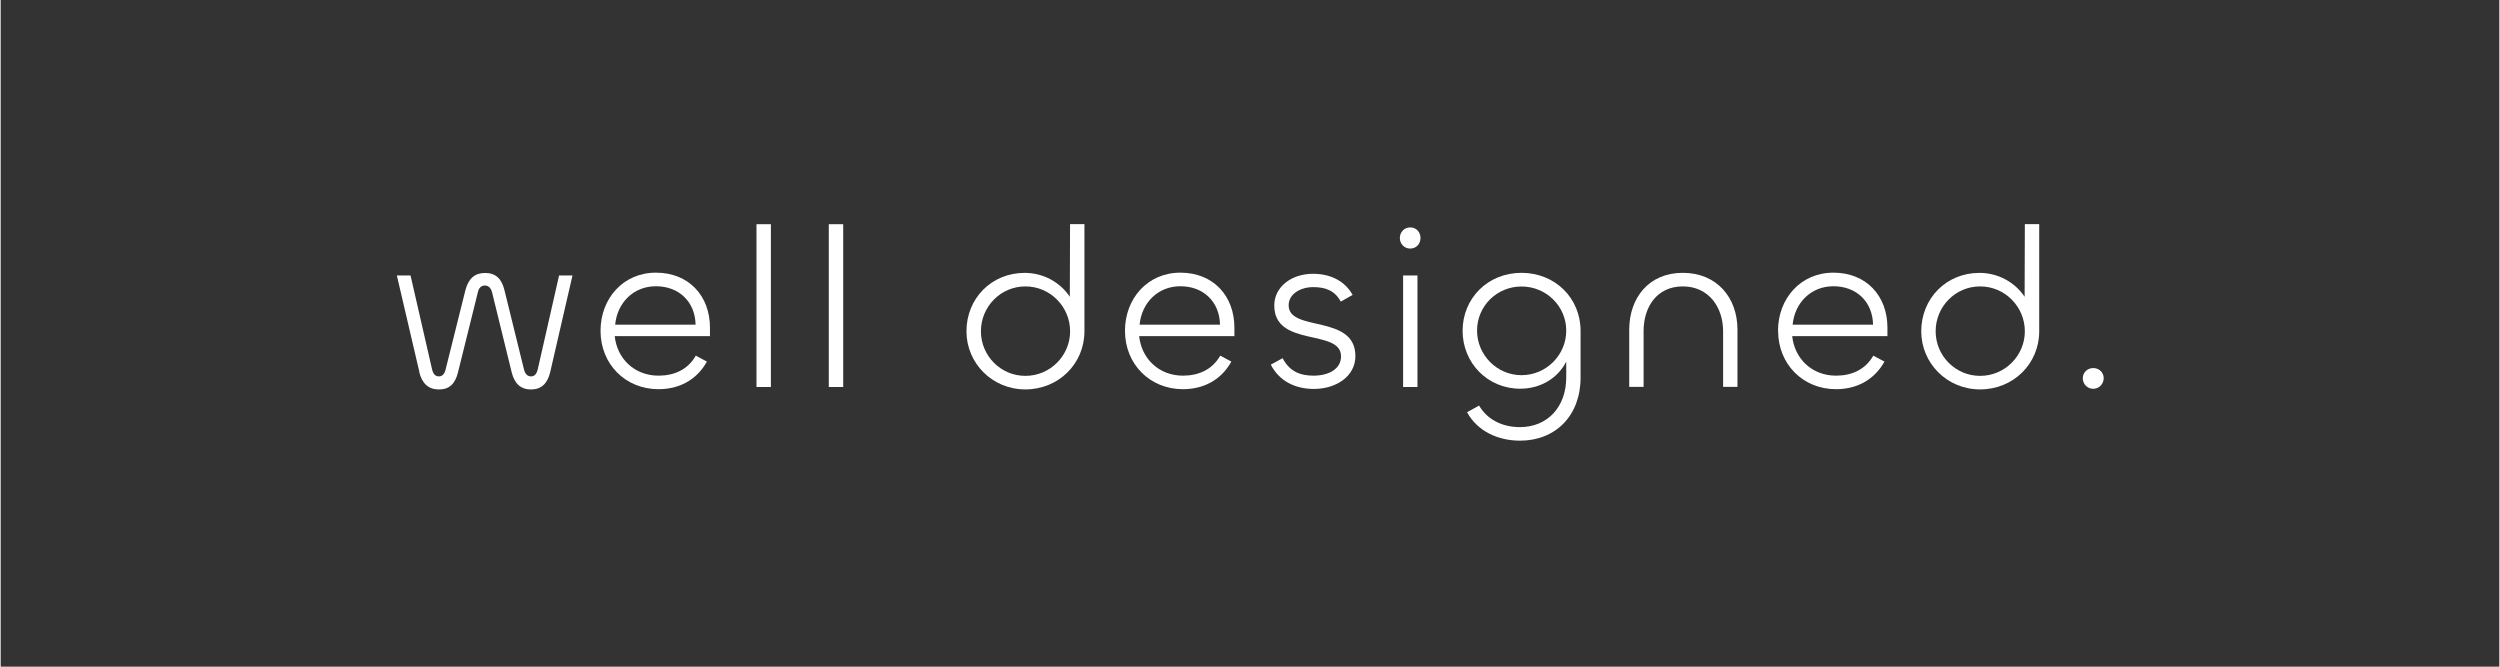 <svg xmlns="http://www.w3.org/2000/svg" xmlns:xlink="http://www.w3.org/1999/xlink" width="300" zoomAndPan="magnify" viewBox="0 0 224.88 60" height="80" preserveAspectRatio="xMidYMid meet" version="1.2"><rect x="0" y="0" width="224.88" height="60" fill="#333333" stroke="none"/><defs><clipPath id="a54d70c61b"><path d="M 68 20.176 L 70 20.176 L 70 35 L 68 35 Z M 68 20.176 "/></clipPath><clipPath id="6fc86ed6ba"><path d="M 74 20.176 L 76 20.176 L 76 35 L 74 35 Z M 74 20.176 "/></clipPath><clipPath id="77668c5a00"><path d="M 86 20.176 L 98 20.176 L 98 36 L 86 36 Z M 86 20.176 "/></clipPath><clipPath id="8dea5f2c8e"><path d="M 125 20.176 L 128 20.176 L 128 35 L 125 35 Z M 125 20.176 "/></clipPath><clipPath id="e62adf3998"><path d="M 131 24 L 143 24 L 143 39.664 L 131 39.664 Z M 131 24 "/></clipPath><clipPath id="bd590acb53"><path d="M 172 20.176 L 184 20.176 L 184 36 L 172 36 Z M 172 20.176 "/></clipPath></defs><g id="59a5a7e709"><path style=" stroke:none;fill-rule:nonzero;fill:#ffffff;fill-opacity:1;" d="M 37.684 33.48 L 35.656 24.789 L 36.887 24.789 L 38.824 33.23 C 38.926 33.664 39.117 33.875 39.449 33.875 C 39.742 33.875 39.949 33.645 40.035 33.293 L 41.828 26.113 C 42.102 25.059 42.684 24.566 43.602 24.566 C 44.523 24.566 45.082 25.059 45.336 26.094 L 47.109 33.293 C 47.211 33.664 47.422 33.875 47.734 33.875 C 48.047 33.875 48.234 33.664 48.34 33.23 L 50.258 24.789 L 51.465 24.789 L 49.461 33.48 C 49.211 34.535 48.648 35.051 47.73 35.051 C 46.809 35.051 46.25 34.535 45.996 33.523 L 44.223 26.297 C 44.121 25.906 43.891 25.695 43.578 25.695 C 43.262 25.695 43.031 25.906 42.949 26.297 L 41.156 33.523 C 40.906 34.535 40.387 35.051 39.445 35.051 C 38.504 35.051 37.922 34.516 37.672 33.48 Z M 37.684 33.48 "/><path style=" stroke:none;fill-rule:nonzero;fill:#ffffff;fill-opacity:1;" d="M 53.988 29.773 C 53.988 26.879 56.016 24.539 58.973 24.539 C 61.934 24.539 63.836 26.629 63.836 29.484 L 63.836 30.25 L 55.266 30.25 C 55.473 32.297 57.059 33.809 59.207 33.809 C 60.582 33.809 61.832 33.293 62.562 32.008 L 63.562 32.543 C 62.645 34.199 61.062 35.027 59.207 35.027 C 56.227 35.027 53.988 32.773 53.988 29.77 Z M 62.543 29.219 C 62.5 27.129 61.02 25.762 58.973 25.762 C 56.93 25.762 55.488 27.273 55.305 29.219 Z M 62.543 29.219 "/><g clip-rule="nonzero" clip-path="url(#a54d70c61b)"><path style=" stroke:none;fill-rule:nonzero;fill:#ffffff;fill-opacity:1;" d="M 68.023 20.176 L 69.32 20.176 L 69.32 34.828 L 68.023 34.828 Z M 68.023 20.176 "/></g><g clip-rule="nonzero" clip-path="url(#6fc86ed6ba)"><path style=" stroke:none;fill-rule:nonzero;fill:#ffffff;fill-opacity:1;" d="M 74.531 20.176 L 75.828 20.176 L 75.828 34.828 L 74.531 34.828 Z M 74.531 20.176 "/></g><g clip-rule="nonzero" clip-path="url(#77668c5a00)"><path style=" stroke:none;fill-rule:nonzero;fill:#ffffff;fill-opacity:1;" d="M 86.922 29.816 C 86.922 26.859 89.172 24.559 92.16 24.559 C 93.871 24.559 95.371 25.426 96.223 26.711 L 96.246 20.172 L 97.539 20.172 L 97.539 29.812 C 97.539 32.746 95.203 35.047 92.223 35.047 C 89.238 35.047 86.922 32.688 86.922 29.812 Z M 96.25 29.816 C 96.25 27.625 94.477 25.777 92.227 25.777 C 89.977 25.777 88.223 27.617 88.223 29.816 C 88.223 32.012 89.996 33.828 92.227 33.828 C 94.457 33.828 96.25 32.008 96.25 29.816 Z M 96.25 29.816 "/></g><path style=" stroke:none;fill-rule:nonzero;fill:#ffffff;fill-opacity:1;" d="M 101.188 29.773 C 101.188 26.879 103.215 24.539 106.176 24.539 C 109.133 24.539 111.035 26.629 111.035 29.484 L 111.035 30.25 L 102.465 30.25 C 102.676 32.297 104.258 33.809 106.406 33.809 C 107.781 33.809 109.031 33.293 109.762 32.008 L 110.762 32.543 C 109.844 34.199 108.262 35.027 106.406 35.027 C 103.426 35.027 101.188 32.773 101.188 29.77 Z M 109.742 29.219 C 109.699 27.129 108.219 25.762 106.176 25.762 C 104.129 25.762 102.691 27.273 102.504 29.219 Z M 109.742 29.219 "/><path style=" stroke:none;fill-rule:nonzero;fill:#ffffff;fill-opacity:1;" d="M 114.309 32.82 L 115.375 32.238 C 115.98 33.395 116.914 33.809 118.148 33.809 C 119.504 33.809 120.633 33.227 120.633 32.07 C 120.633 29.547 114.625 31.305 114.625 27.496 C 114.625 25.82 116.164 24.641 118.109 24.641 C 119.758 24.641 121.008 25.344 121.676 26.543 L 120.609 27.145 C 120.07 26.129 119.191 25.84 118.129 25.84 C 117.004 25.84 115.918 26.441 115.918 27.477 C 115.918 29.918 121.926 28.242 121.926 32.047 C 121.926 33.867 120.195 35.004 118.191 35.004 C 116.48 35.004 115.059 34.281 114.309 32.812 Z M 114.309 32.82 "/><g clip-rule="nonzero" clip-path="url(#8dea5f2c8e)"><path style=" stroke:none;fill-rule:nonzero;fill:#ffffff;fill-opacity:1;" d="M 125.926 21.418 C 125.926 20.879 126.34 20.465 126.863 20.465 C 127.391 20.465 127.785 20.879 127.785 21.418 C 127.785 21.961 127.391 22.371 126.863 22.371 C 126.34 22.371 125.926 21.961 125.926 21.418 Z M 127.512 24.789 L 127.512 34.828 L 126.219 34.828 L 126.219 24.789 Z M 127.512 24.789 "/></g><g clip-rule="nonzero" clip-path="url(#e62adf3998)"><path style=" stroke:none;fill-rule:nonzero;fill:#ffffff;fill-opacity:1;" d="M 131.973 37.102 L 133.059 36.5 C 133.789 37.762 135.145 38.441 136.727 38.441 C 139.188 38.441 140.902 36.664 140.902 33.949 L 140.902 32.543 C 140.191 33.949 138.691 34.984 136.75 34.984 C 133.848 34.984 131.574 32.691 131.574 29.77 C 131.574 26.848 133.844 24.555 136.871 24.555 C 139.898 24.555 142.191 26.828 142.191 29.77 L 142.191 33.992 C 142.191 37.426 139.918 39.66 136.75 39.66 C 134.703 39.66 132.887 38.77 131.973 37.098 Z M 140.902 29.754 C 140.902 27.562 139.105 25.785 136.875 25.785 C 134.645 25.785 132.875 27.562 132.875 29.754 C 132.875 31.945 134.668 33.766 136.875 33.766 C 139.086 33.766 140.902 31.969 140.902 29.754 Z M 140.902 29.754 "/></g><path style=" stroke:none;fill-rule:nonzero;fill:#ffffff;fill-opacity:1;" d="M 147.863 29.797 L 147.863 34.82 L 146.57 34.82 L 146.57 29.688 C 146.57 26.793 148.344 24.555 151.391 24.555 C 154.438 24.555 156.312 26.766 156.312 29.668 L 156.312 34.82 L 155.02 34.82 L 155.02 29.816 C 155.02 27.664 153.742 25.777 151.391 25.777 C 149.035 25.777 147.863 27.66 147.863 29.789 Z M 147.863 29.797 "/><path style=" stroke:none;fill-rule:nonzero;fill:#ffffff;fill-opacity:1;" d="M 159.961 29.773 C 159.961 26.879 161.988 24.539 164.949 24.539 C 167.906 24.539 169.809 26.629 169.809 29.484 L 169.809 30.25 L 161.238 30.25 C 161.449 32.297 163.031 33.809 165.18 33.809 C 166.555 33.809 167.805 33.293 168.539 32.008 L 169.543 32.543 C 168.621 34.199 167.039 35.027 165.184 35.027 C 162.203 35.027 159.969 32.773 159.969 29.77 Z M 168.516 29.219 C 168.473 27.129 166.992 25.762 164.949 25.762 C 162.902 25.762 161.465 27.273 161.277 29.219 Z M 168.516 29.219 "/><g clip-rule="nonzero" clip-path="url(#bd590acb53)"><path style=" stroke:none;fill-rule:nonzero;fill:#ffffff;fill-opacity:1;" d="M 172.852 29.816 C 172.852 26.859 175.102 24.559 178.09 24.559 C 179.801 24.559 181.301 25.426 182.156 26.711 L 182.176 20.172 L 183.469 20.172 L 183.469 29.812 C 183.469 32.746 181.133 35.047 178.152 35.047 C 175.168 35.047 172.852 32.688 172.852 29.812 Z M 182.176 29.816 C 182.176 27.625 180.402 25.777 178.152 25.777 C 175.898 25.777 174.148 27.617 174.148 29.816 C 174.148 32.012 175.922 33.828 178.152 33.828 C 180.383 33.828 182.176 32.008 182.176 29.816 Z M 182.176 29.816 "/></g><path style=" stroke:none;fill-rule:nonzero;fill:#ffffff;fill-opacity:1;" d="M 187.391 34.035 C 187.391 33.523 187.809 33.125 188.332 33.125 C 188.855 33.125 189.273 33.516 189.273 34.035 C 189.273 34.559 188.855 34.992 188.332 34.992 C 187.809 34.992 187.391 34.578 187.391 34.035 Z M 187.391 34.035 "/></g></svg>